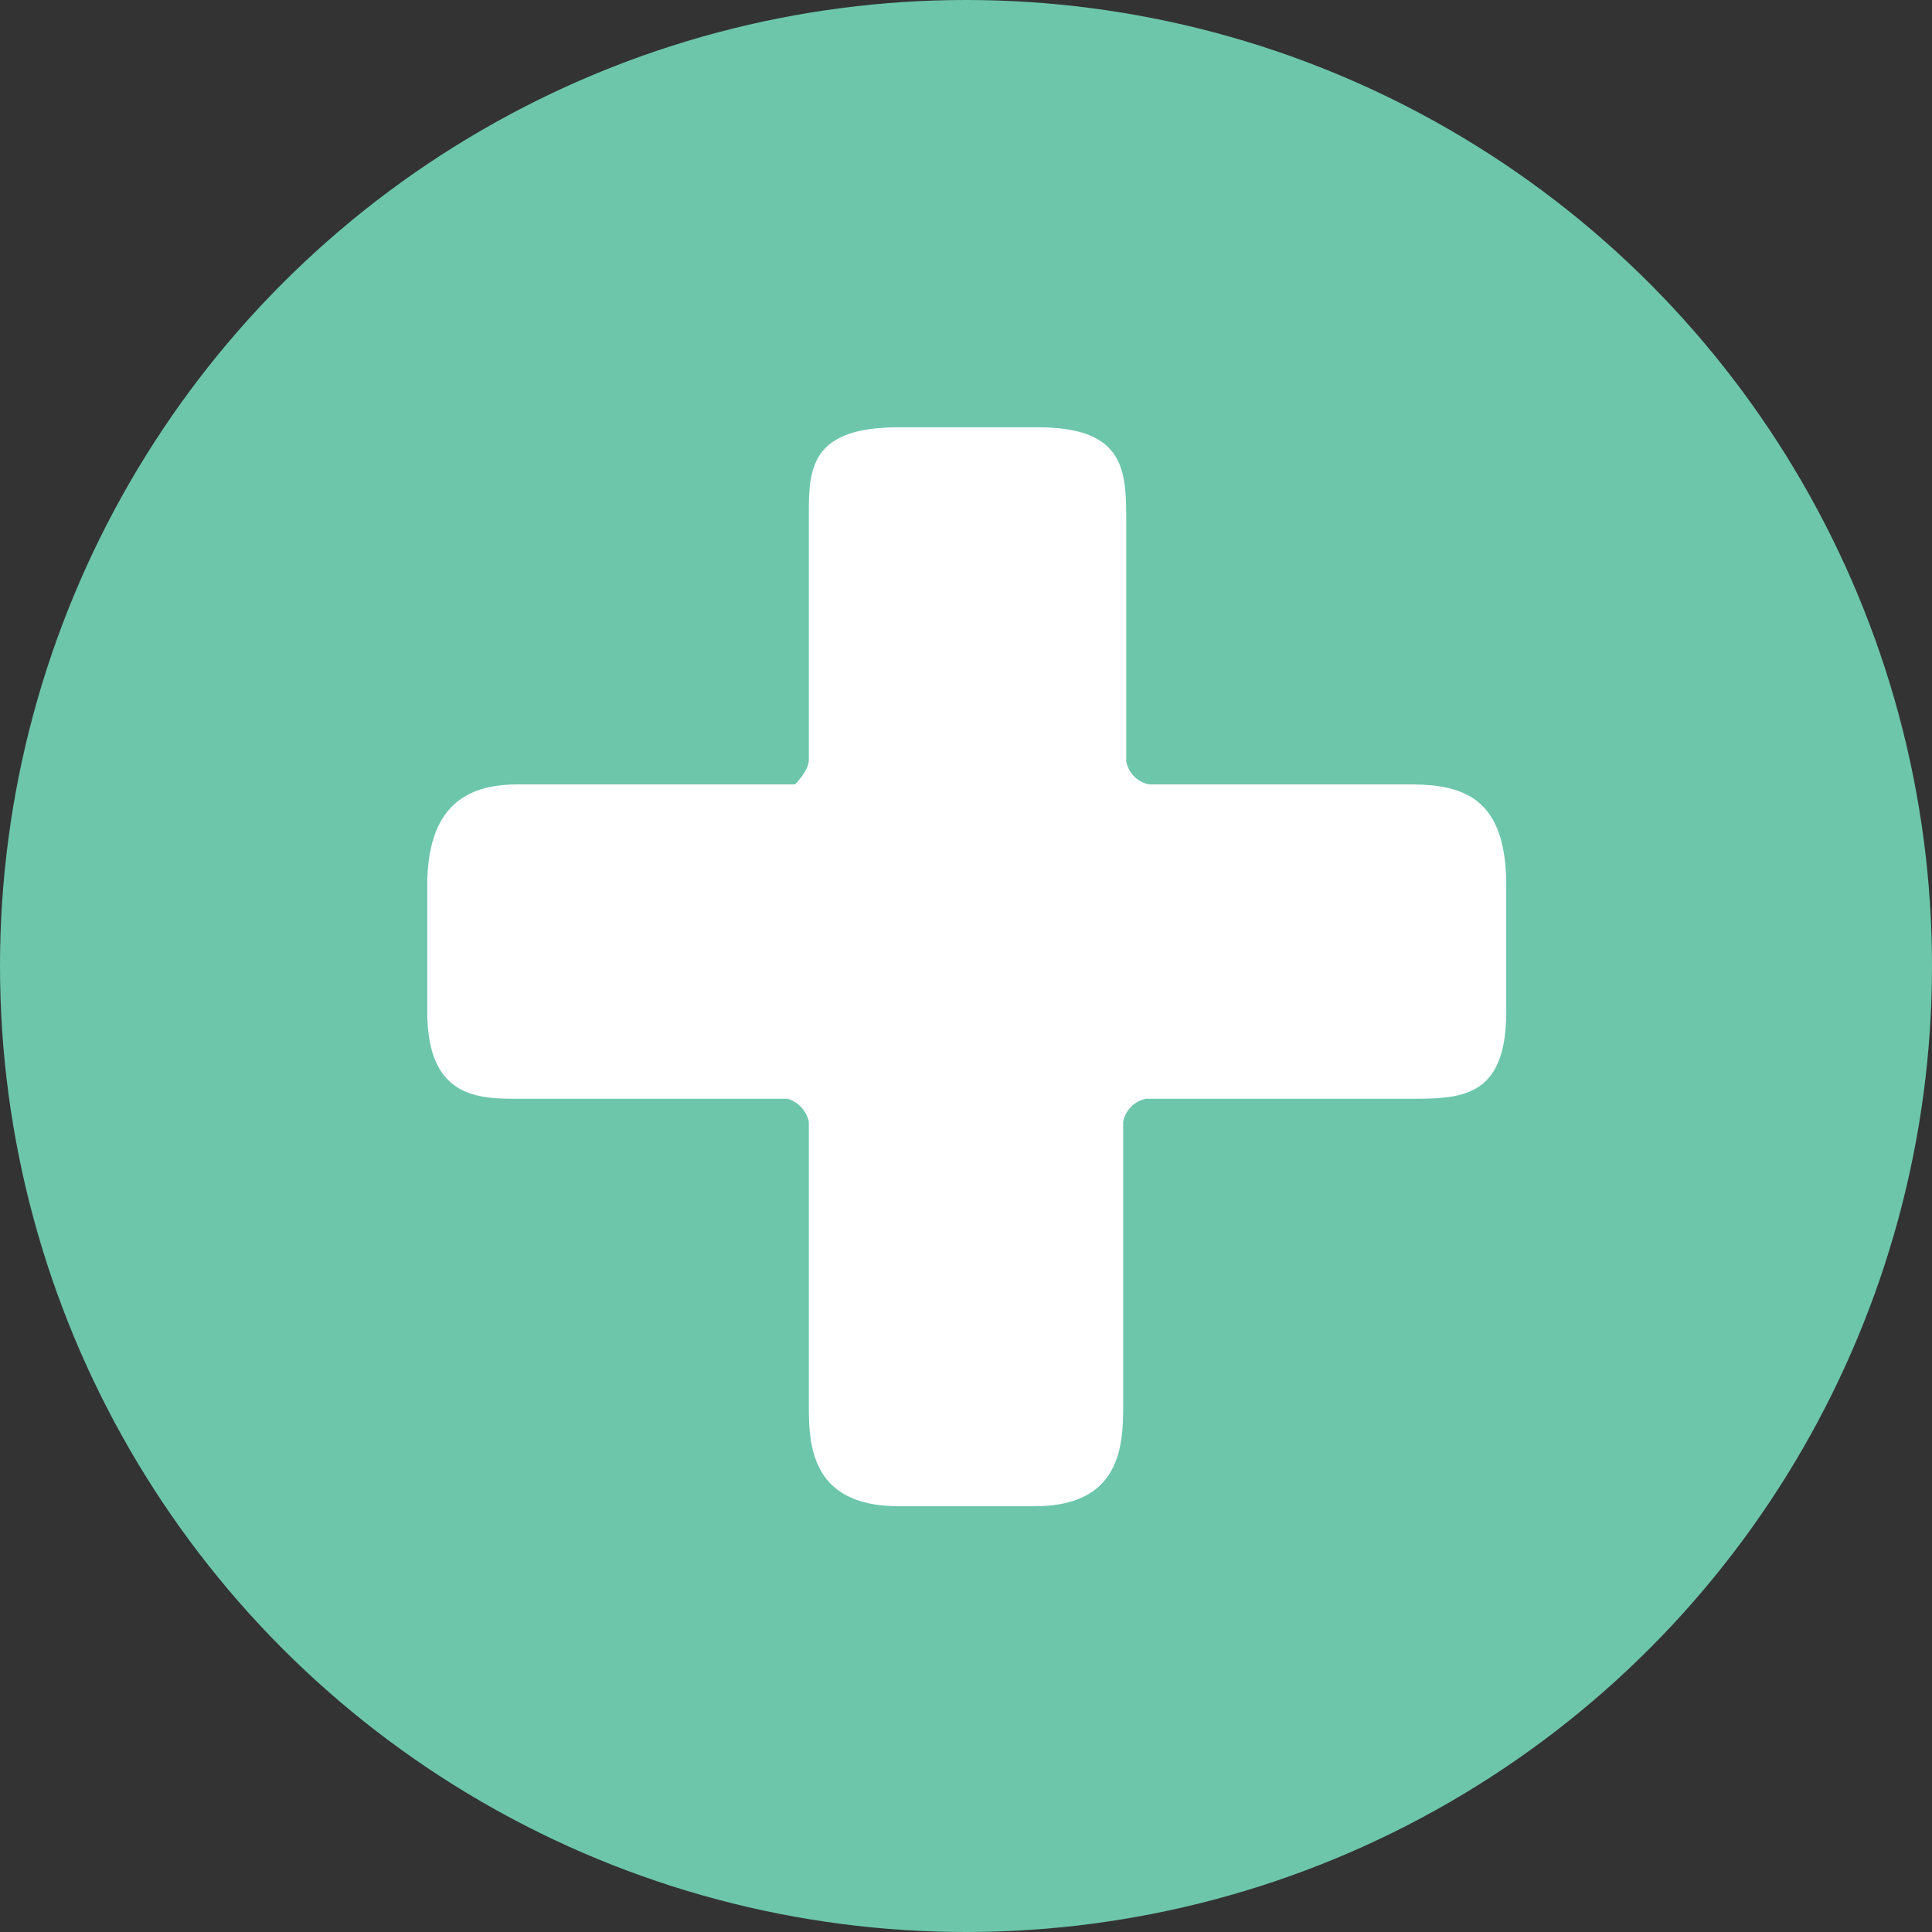 <svg xmlns="http://www.w3.org/2000/svg" xmlns:xlink="http://www.w3.org/1999/xlink" viewBox="0 0 12.66 12.66"><rect x="0" y="0" width="12.66" height="12.66" fill="#333333" stroke="none"/><defs><style>.cls-1{fill:#fff;}.cls-2{fill:#6dc6aa;}</style><symbol id="plusje" data-name="plusje" viewBox="0 0 7.07 7.07"><path class="cls-1" d="M4.56,6.39c0,.26,0,.68-.58.68H3.09c-.59,0-.59-.42-.59-.68V4.55a.2.2,0,0,0-.14-.15H.6c-.26,0-.6,0-.6-.57V3c0-.59.34-.66.6-.66H2.41s.09-.09.09-.16V.59c0-.31,0-.59.59-.59H4c.58,0,.58.29.58.63V2.19a.19.19,0,0,0,.15.15H6.43c.34,0,.64.07.64.66v.83c0,.57-.3.57-.64.57H4.71a.19.19,0,0,0-.15.15Z"/></symbol><symbol id="plusje_3" data-name="plusje 3" viewBox="0 0 12.66 12.66"><circle class="cls-2" cx="6.33" cy="6.33" r="6.33"/><use width="7.07" height="7.07" transform="translate(2.8 2.8)" xlink:href="#plusje"/></symbol></defs><g id="Layer_2" data-name="Layer 2"><g id="Layer_1-2" data-name="Layer 1"><use width="12.66" height="12.66" xlink:href="#plusje_3"/></g></g></svg>